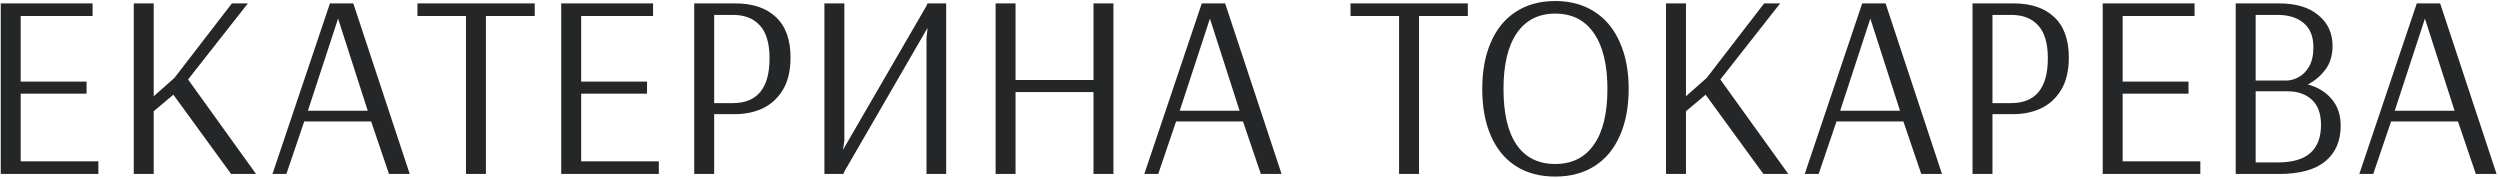 <?xml version="1.0" encoding="UTF-8"?> <svg xmlns="http://www.w3.org/2000/svg" width="503" height="36" viewBox="0 0 503 36" fill="none"><path d="M0.15 35V0.68H18.63V3.214H4.163V16.414H17.416V18.843H4.163V32.466H19.791V35H0.15ZM26.911 35V0.68H30.924V19.371L35.095 15.675L46.658 0.68H49.879L37.84 15.992L51.516 35H46.5L34.884 19.054L30.924 22.381V35H26.911ZM54.821 35L66.385 0.68H71.084L82.436 35H78.265L74.674 24.44H61.21L57.62 35H54.821ZM61.949 22.275H73.988L68.021 3.742L61.949 22.275ZM93.754 35V3.214H83.986V0.68H107.588V3.214H97.767V35H93.754ZM112.917 35V0.68H131.397V3.214H116.93V16.414H130.183V18.843H116.93V32.466H132.559V35H112.917ZM139.678 0.68H147.915C151.435 0.68 154.163 1.595 156.099 3.426C158.07 5.256 159.056 7.966 159.056 11.557C159.056 14.232 158.528 16.432 157.472 18.157C156.416 19.846 155.043 21.078 153.353 21.853C151.699 22.592 149.921 22.962 148.02 22.962H143.691V35H139.678V0.68ZM147.44 20.744C152.368 20.744 154.832 17.734 154.832 11.715C154.832 8.758 154.198 6.576 152.931 5.168C151.664 3.725 149.851 3.003 147.492 3.003H143.691V20.744H147.44ZM165.872 35V0.68H169.885V28.294L169.621 30.037H169.673L186.358 1.261L186.622 0.68H190.371V35H186.411V7.65L186.622 5.696H186.569L169.937 34.419L169.673 35H165.872ZM200.316 35V0.68H204.328V16.098H220.01V0.68H224.023V35H220.01V18.526H204.328V35H200.316ZM230.237 35L241.8 0.68H246.499L257.851 35H253.68L250.09 24.44H236.626L233.035 35H230.237ZM237.365 22.275H249.403L243.437 3.742L237.365 22.275ZM281.493 35V3.214H271.725V0.68H295.327V3.214H285.506V35H281.493ZM312.906 35.528C309.843 35.528 307.203 34.824 304.986 33.416C302.803 32.008 301.131 29.984 299.97 27.344C298.808 24.669 298.227 21.518 298.227 17.893C298.227 14.267 298.808 11.134 299.97 8.494C301.131 5.819 302.803 3.778 304.986 2.37C307.203 0.926 309.843 0.205 312.906 0.205C315.968 0.205 318.608 0.926 320.826 2.37C323.043 3.778 324.733 5.819 325.895 8.494C327.091 11.134 327.69 14.267 327.69 17.893C327.69 21.518 327.091 24.669 325.895 27.344C324.733 29.984 323.043 32.008 320.826 33.416C318.608 34.824 315.968 35.528 312.906 35.528ZM312.906 32.994C316.285 32.994 318.872 31.709 320.667 29.139C322.498 26.57 323.413 22.821 323.413 17.893C323.413 13 322.498 9.251 320.667 6.646C318.872 4.042 316.285 2.739 312.906 2.739C309.562 2.739 306.992 4.042 305.197 6.646C303.402 9.251 302.504 13 302.504 17.893C302.504 22.821 303.384 26.57 305.144 29.139C306.939 31.709 309.527 32.994 312.906 32.994ZM335.203 35V0.68H339.216V19.371L343.387 15.675L354.95 0.68H358.171L346.133 15.992L359.808 35H354.792L343.176 19.054L339.216 22.381V35H335.203ZM363.114 35L374.677 0.68H379.376L390.728 35H386.557L382.966 24.44H369.502L365.912 35H363.114ZM370.242 22.275H382.28L376.314 3.742L370.242 22.275ZM396.872 0.68H405.109C408.629 0.68 411.357 1.595 413.293 3.426C415.264 5.256 416.249 7.966 416.249 11.557C416.249 14.232 415.721 16.432 414.665 18.157C413.609 19.846 412.237 21.078 410.547 21.853C408.893 22.592 407.115 22.962 405.214 22.962H400.885V35H396.872V0.68ZM404.633 20.744C409.561 20.744 412.025 17.734 412.025 11.715C412.025 8.758 411.392 6.576 410.125 5.168C408.857 3.725 407.045 3.003 404.686 3.003H400.885V20.744H404.633ZM423.066 35V0.68H441.546V3.214H427.078V16.414H440.331V18.843H427.078V32.466H442.707V35H423.066ZM449.826 0.68H458.486C461.935 0.68 464.593 1.472 466.458 3.056C468.359 4.605 469.31 6.664 469.31 9.234C469.31 11.134 468.834 12.718 467.884 13.986C466.934 15.253 465.754 16.256 464.346 16.995C466.388 17.558 467.99 18.544 469.151 19.952C470.348 21.36 470.946 23.138 470.946 25.285C470.946 28.382 469.908 30.776 467.831 32.466C465.79 34.155 462.692 35 458.538 35H449.826V0.68ZM460.07 16.203C460.809 16.203 461.583 15.992 462.393 15.57C463.238 15.147 463.959 14.443 464.558 13.458C465.156 12.437 465.455 11.117 465.455 9.498C465.455 7.35 464.804 5.731 463.502 4.64C462.199 3.549 460.474 3.003 458.327 3.003H453.839V16.203H460.07ZM458.38 32.677C464.118 32.677 466.986 30.16 466.986 25.126C466.986 22.874 466.37 21.184 465.138 20.058C463.906 18.931 462.287 18.368 460.281 18.368H453.839V32.677H458.38ZM474.695 35L486.258 0.68H490.957L502.309 35H498.138L494.548 24.44H481.084L477.493 35H474.695ZM481.823 22.275H493.861L487.895 3.742L481.823 22.275Z" fill="#242627"></path></svg> 